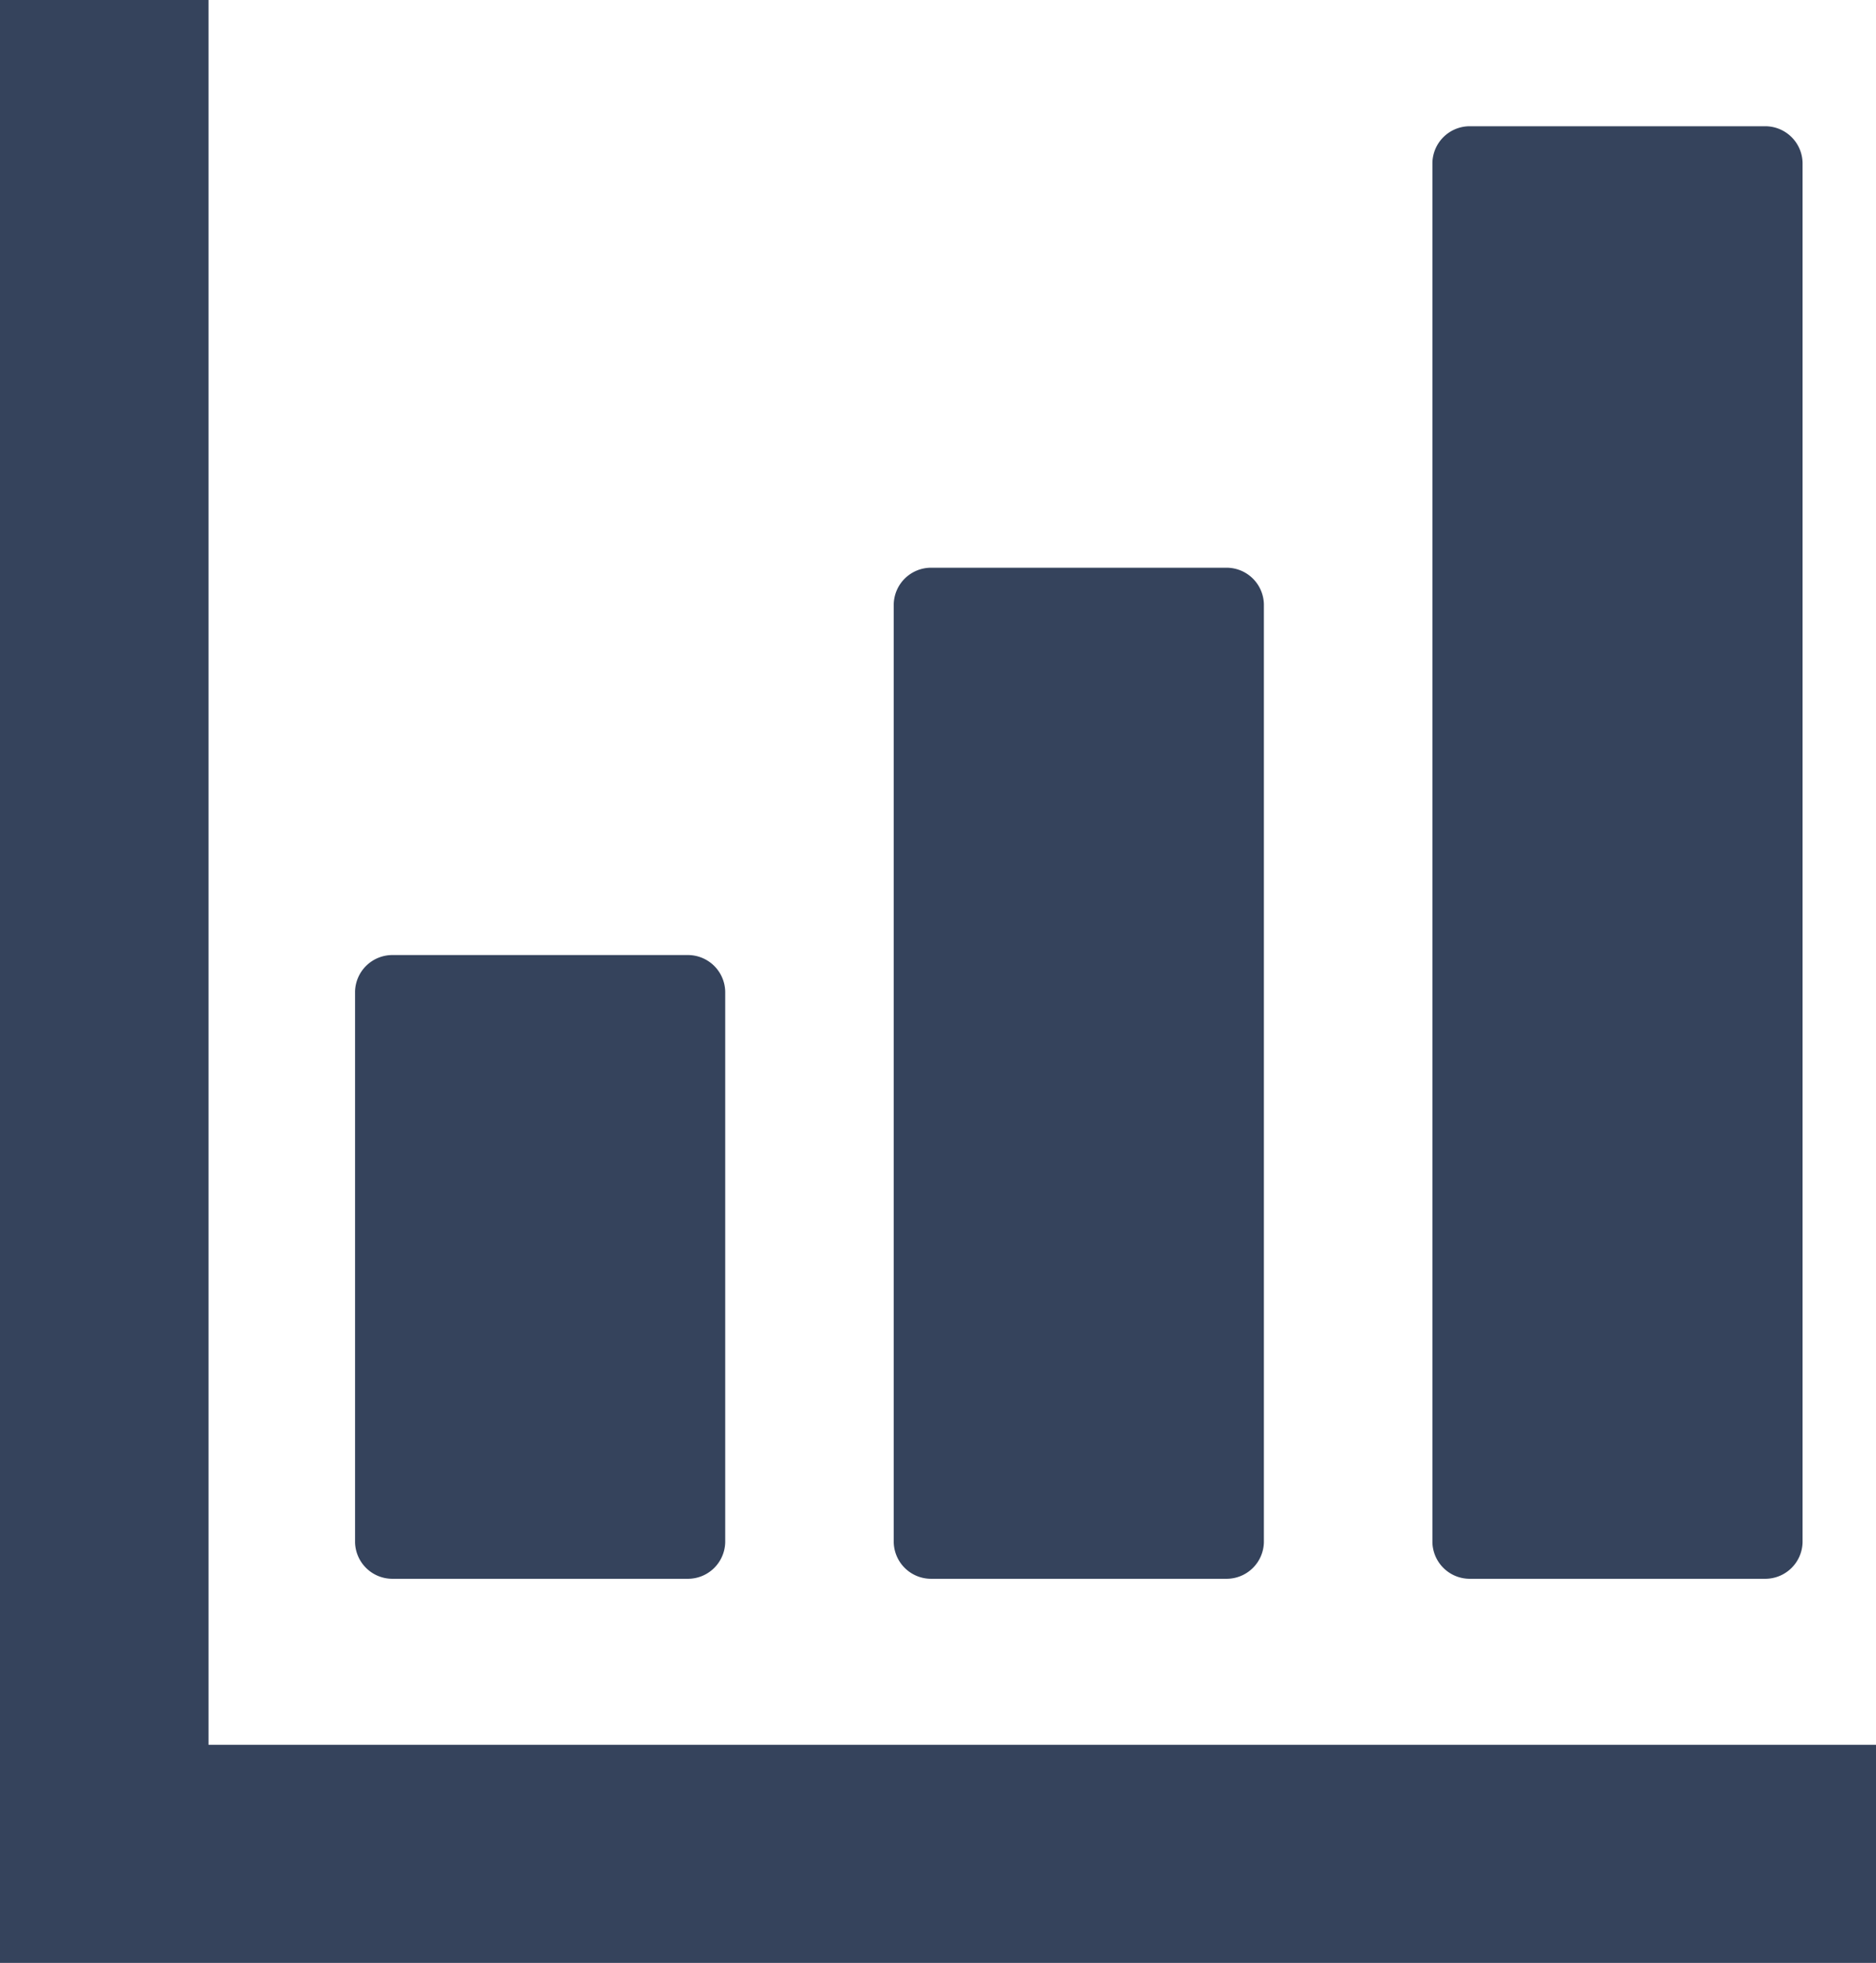 <svg id="棒グラフのアイコン素材_その2" data-name="棒グラフのアイコン素材 その2" xmlns="http://www.w3.org/2000/svg" width="25.113" height="26.277" viewBox="0 0 25.113 26.277">
  <path id="パス_1305" data-name="パス 1305" d="M97.351,257.45h3.955a.5.5,0,0,0,.5-.487v-7.376a.5.5,0,0,0-.5-.487H97.351a.5.5,0,0,0-.5.487v7.376A.5.5,0,0,0,97.351,257.45Z" transform="translate(-92.098 -236.315)" fill="#35435c"/>
  <path id="パス_1306" data-name="パス 1306" d="M244.363,161.619h3.955a.5.5,0,0,0,.5-.487V148.571a.5.5,0,0,0-.5-.487h-3.955a.5.5,0,0,0-.5.487v12.561A.5.5,0,0,0,244.363,161.619Z" transform="translate(-231.899 -140.484)" fill="#35435c"/>
  <path id="パス_1307" data-name="パス 1307" d="M391.376,52.375h3.955a.5.5,0,0,0,.5-.487V33.418a.5.5,0,0,0-.5-.488h-3.955a.5.5,0,0,0-.5.488V51.888A.5.5,0,0,0,391.376,52.375Z" transform="translate(-371.701 -31.24)" fill="#35435c"/>
  <path id="パス_1308" data-name="パス 1308" d="M24.3,23.357H2.791V0H0V26.277H25.113v-2.92Z" fill="#35435c"/>
</svg>
